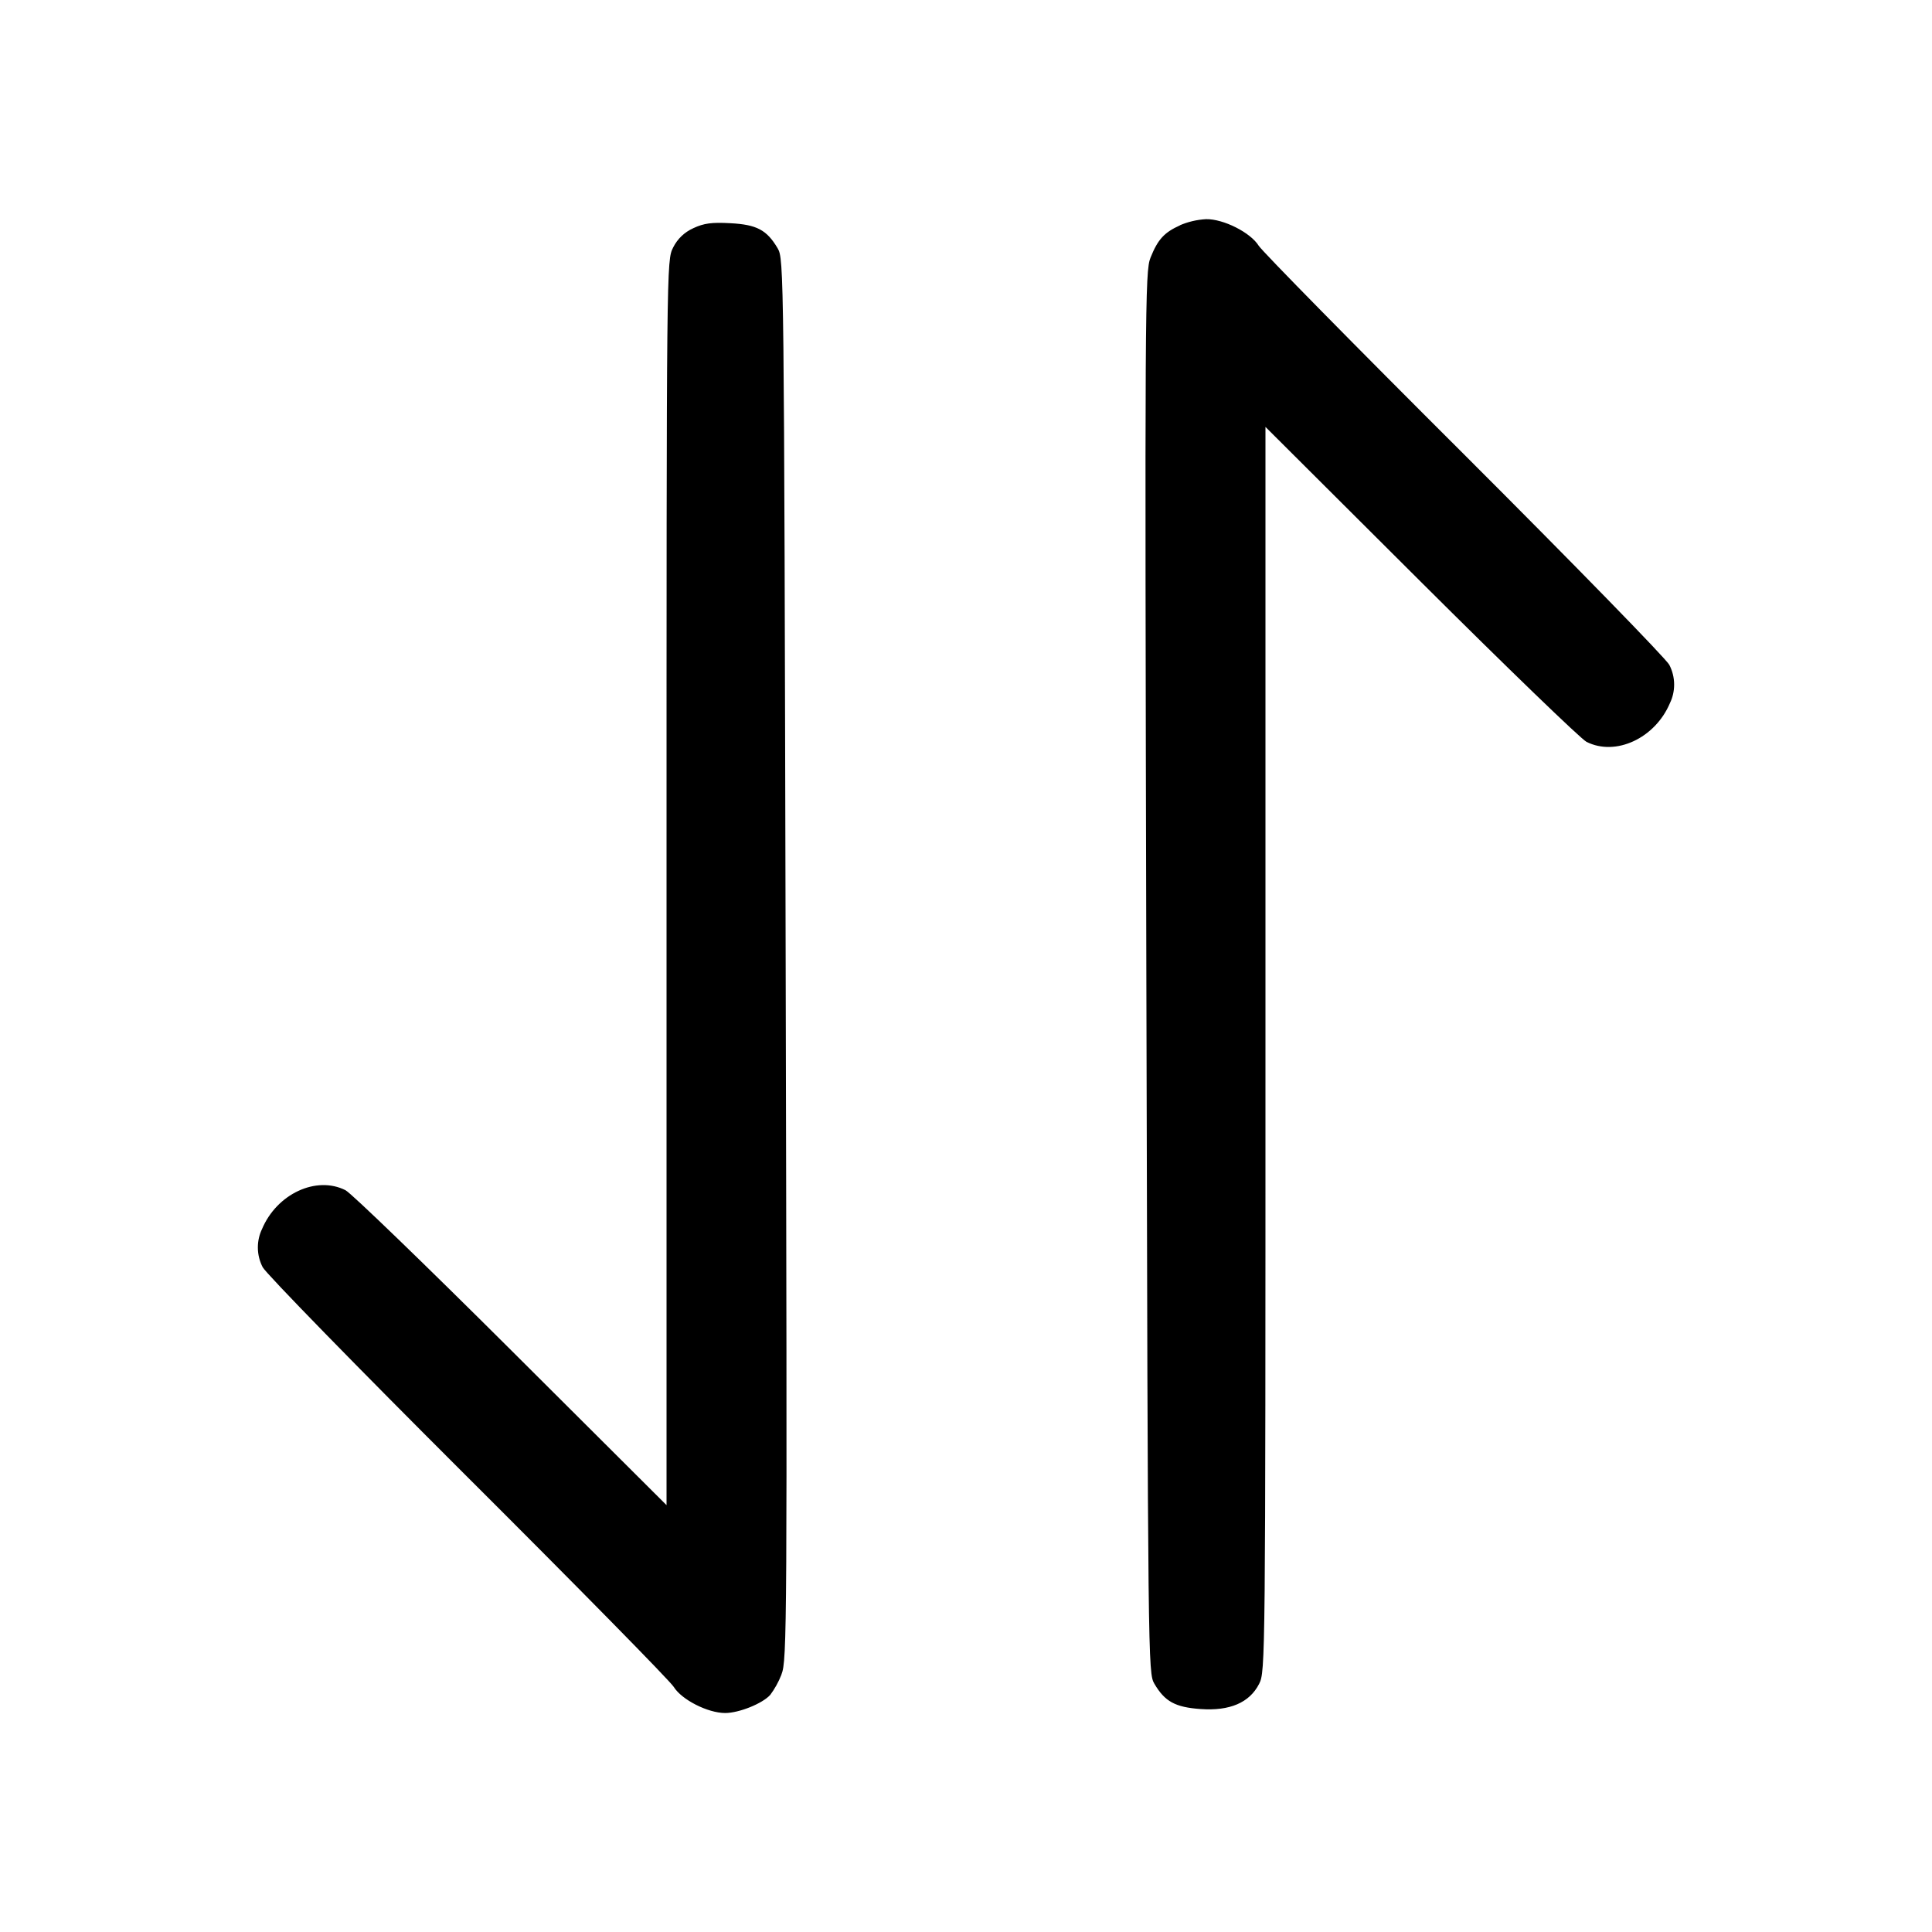 <!-- Generated by IcoMoon.io -->
<svg version="1.1" xmlns="http://www.w3.org/2000/svg" width="32" height="32" viewBox="0 0 32 32">
<title>frame-1</title>
<path d="M19.547 3.731c-0.264 0.119-0.369 0.233-0.491 0.537-0.092 0.228-0.095 0.785-0.069 11.839 0.027 11.48 0.028 11.601 0.133 11.781 0.173 0.295 0.345 0.389 0.764 0.419 0.484 0.035 0.812-0.105 0.971-0.417 0.104-0.201 0.105-0.369 0.105-10.512v-10.307l2.573 2.565c1.416 1.411 2.651 2.604 2.744 2.651 0.484 0.245 1.139-0.060 1.384-0.645 0.043-0.089 0.068-0.193 0.068-0.303 0-0.119-0.030-0.232-0.082-0.331l0.002 0.004c-0.047-0.096-1.572-1.66-3.389-3.475-1.819-1.813-3.353-3.373-3.412-3.467-0.136-0.219-0.584-0.445-0.872-0.44-0.157 0.009-0.303 0.045-0.438 0.103l0.008-0.003zM11.483 3.78c-0.146 0.065-0.262 0.177-0.332 0.316l-0.002 0.004c-0.109 0.216-0.109 0.223-0.109 10.523v10.307l-2.573-2.565c-1.416-1.411-2.651-2.604-2.744-2.651-0.484-0.245-1.139 0.060-1.384 0.645-0.043 0.089-0.068 0.193-0.068 0.303 0 0.12 0.030 0.232 0.082 0.331l-0.002-0.004c0.047 0.097 1.572 1.661 3.391 3.475 1.817 1.812 3.356 3.377 3.417 3.476 0.132 0.213 0.563 0.432 0.851 0.433 0.229 0 0.619-0.156 0.748-0.301 0.073-0.098 0.136-0.21 0.183-0.33l0.003-0.010c0.092-0.228 0.095-0.785 0.069-11.839-0.027-11.48-0.028-11.601-0.133-11.781-0.179-0.303-0.345-0.392-0.783-0.415-0.308-0.017-0.437 0-0.615 0.083z"></path>
</svg>
